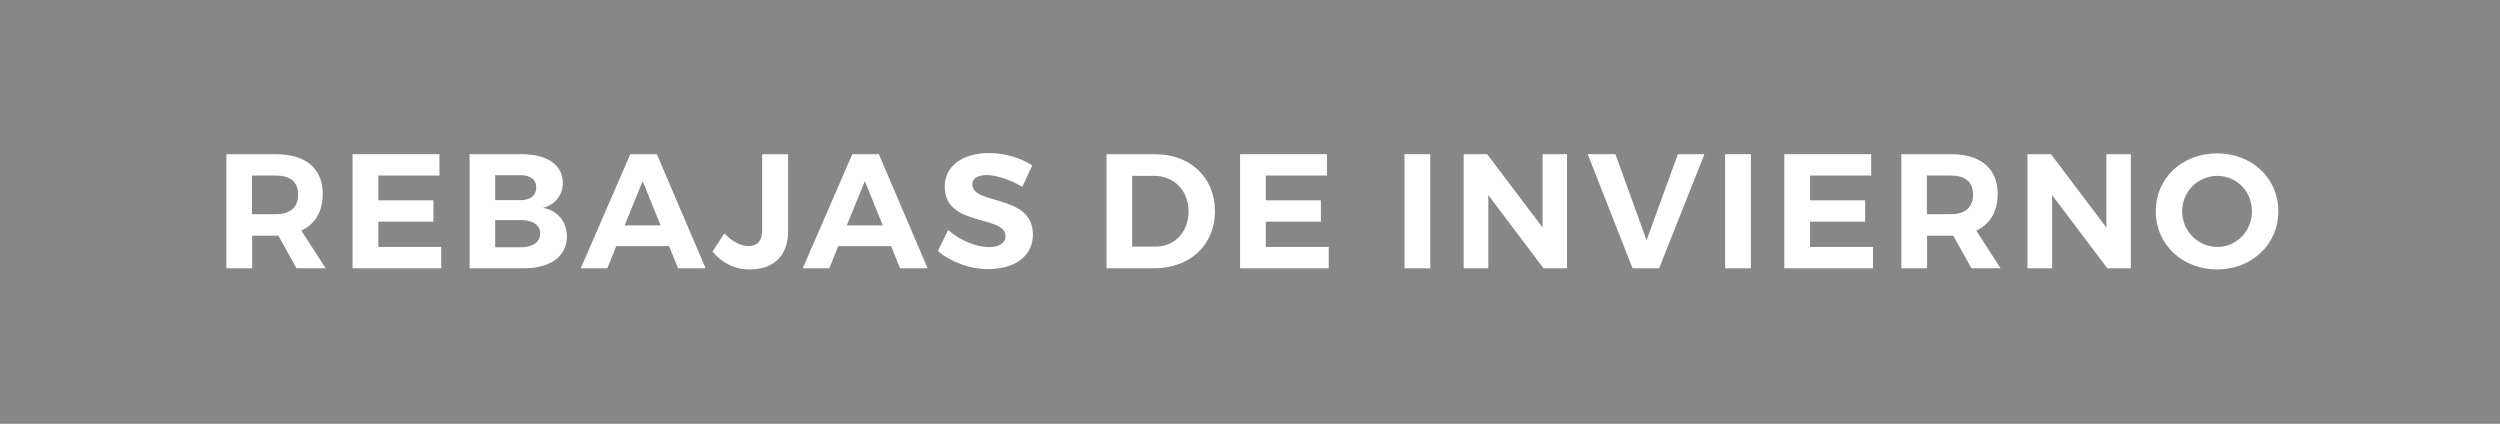 <?xml version="1.0" encoding="UTF-8"?>
<svg xmlns="http://www.w3.org/2000/svg" viewBox="0 0 153.38 26">
  <defs>
    <style>
      .cls-1 {
        fill: #fff;
      }

      .cls-2 {
        fill: #878787;
      }
    </style>
  </defs>
  <g id="Background">
    <rect id="Background_-_Grey" class="cls-2" width="153.38" height="26"/>
  </g>
  <g id="Text">
    <g id="Text_-_Saldi_invernali_-_Tracciato">
      <path class="cls-1" d="M13.89,9.46h3.04c1.83,0,2.87.88,2.87,2.43,0,1.08-.46,1.86-1.31,2.26l1.49,2.31h-1.79l-1.11-2h-1.61v2h-1.58v-7ZM16.92,13.14c.87,0,1.37-.4,1.37-1.2s-.5-1.17-1.37-1.17h-1.46v2.37h1.46Z"/>
      <path class="cls-1" d="M21.63,9.46h5.33v1.31h-3.75v1.52h3.38v1.31h-3.38v1.55h3.86v1.31h-5.44v-7Z"/>
      <path class="cls-1" d="M28.81,9.46h3.22c1.54,0,2.5.67,2.5,1.75,0,.76-.46,1.35-1.21,1.54.9.17,1.46.85,1.46,1.77,0,1.2-1.01,1.94-2.64,1.94h-3.33v-7ZM31.94,12.28c.59,0,.96-.29.96-.78s-.37-.75-.96-.75h-1.56v1.53h1.56ZM31.94,15.17c.75,0,1.2-.31,1.2-.85,0-.51-.45-.82-1.2-.82h-1.56v1.67h1.56Z"/>
      <path class="cls-1" d="M38.67,9.46h1.63l2.99,7h-1.69l-.55-1.36h-3.24l-.55,1.36h-1.63l3.04-7ZM40.53,13.83l-1.1-2.72-1.11,2.72h2.21Z"/>
      <path class="cls-1" d="M44.44,14.32c.49.52,1.05.78,1.48.78.52,0,.84-.32.84-.92v-4.72h1.59v4.76c0,1.47-.9,2.31-2.35,2.31-.94,0-1.7-.4-2.29-1.09l.73-1.12Z"/>
      <path class="cls-1" d="M52.29,9.46h1.63l2.99,7h-1.69l-.55-1.36h-3.24l-.55,1.36h-1.63l3.04-7ZM54.16,13.83l-1.1-2.72-1.11,2.72h2.21Z"/>
      <path class="cls-1" d="M58.17,14.11c.72.64,1.74,1.05,2.48,1.05.65,0,1.04-.24,1.04-.67,0-1.32-3.73-.55-3.73-3.03,0-1.27,1.09-2.07,2.71-2.07.98,0,1.96.3,2.66.76l-.61,1.31c-.74-.44-1.62-.72-2.18-.72-.53,0-.89.19-.89.57,0,1.29,3.73.57,3.72,3.09,0,1.37-1.19,2.11-2.74,2.11-1.15,0-2.3-.44-3.09-1.11l.63-1.29Z"/>
      <path class="cls-1" d="M67.89,9.46h2.97c2.17,0,3.68,1.43,3.68,3.5s-1.53,3.5-3.74,3.5h-2.91v-7ZM70.89,15.13c1.17,0,2.03-.88,2.03-2.16s-.9-2.18-2.1-2.18h-1.36v4.34h1.43Z"/>
      <path class="cls-1" d="M76.08,9.46h5.33v1.31h-3.75v1.52h3.38v1.31h-3.38v1.55h3.86v1.31h-5.44v-7Z"/>
      <path class="cls-1" d="M86.17,9.46h1.58v7h-1.58v-7Z"/>
      <path class="cls-1" d="M89.8,9.46h1.44l3.4,4.5v-4.5h1.5v7h-1.44l-3.39-4.49v4.49h-1.51v-7Z"/>
      <path class="cls-1" d="M99.11,9.46l1.91,5.28,1.92-5.28h1.63l-2.78,7h-1.63l-2.75-7h1.7Z"/>
      <path class="cls-1" d="M105.84,9.46h1.58v7h-1.58v-7Z"/>
      <path class="cls-1" d="M109.47,9.46h5.33v1.31h-3.75v1.52h3.38v1.31h-3.38v1.55h3.86v1.31h-5.44v-7Z"/>
      <path class="cls-1" d="M116.65,9.46h3.04c1.83,0,2.87.88,2.87,2.43,0,1.08-.46,1.86-1.31,2.26l1.49,2.31h-1.79l-1.11-2h-1.61v2h-1.58v-7ZM119.68,13.14c.87,0,1.37-.4,1.37-1.2s-.5-1.17-1.37-1.17h-1.46v2.37h1.46Z"/>
      <path class="cls-1" d="M124.39,9.46h1.44l3.4,4.5v-4.5h1.5v7h-1.44l-3.39-4.49v4.49h-1.51v-7Z"/>
      <path class="cls-1" d="M136.02,9.41c2.14,0,3.76,1.52,3.76,3.55s-1.62,3.57-3.76,3.57-3.76-1.54-3.76-3.57,1.62-3.55,3.76-3.55ZM136.04,15.15c1.17,0,2.12-.96,2.12-2.19s-.95-2.17-2.12-2.17-2.16.94-2.16,2.17.99,2.19,2.16,2.19Z"/>
    </g>
  </g>
</svg>